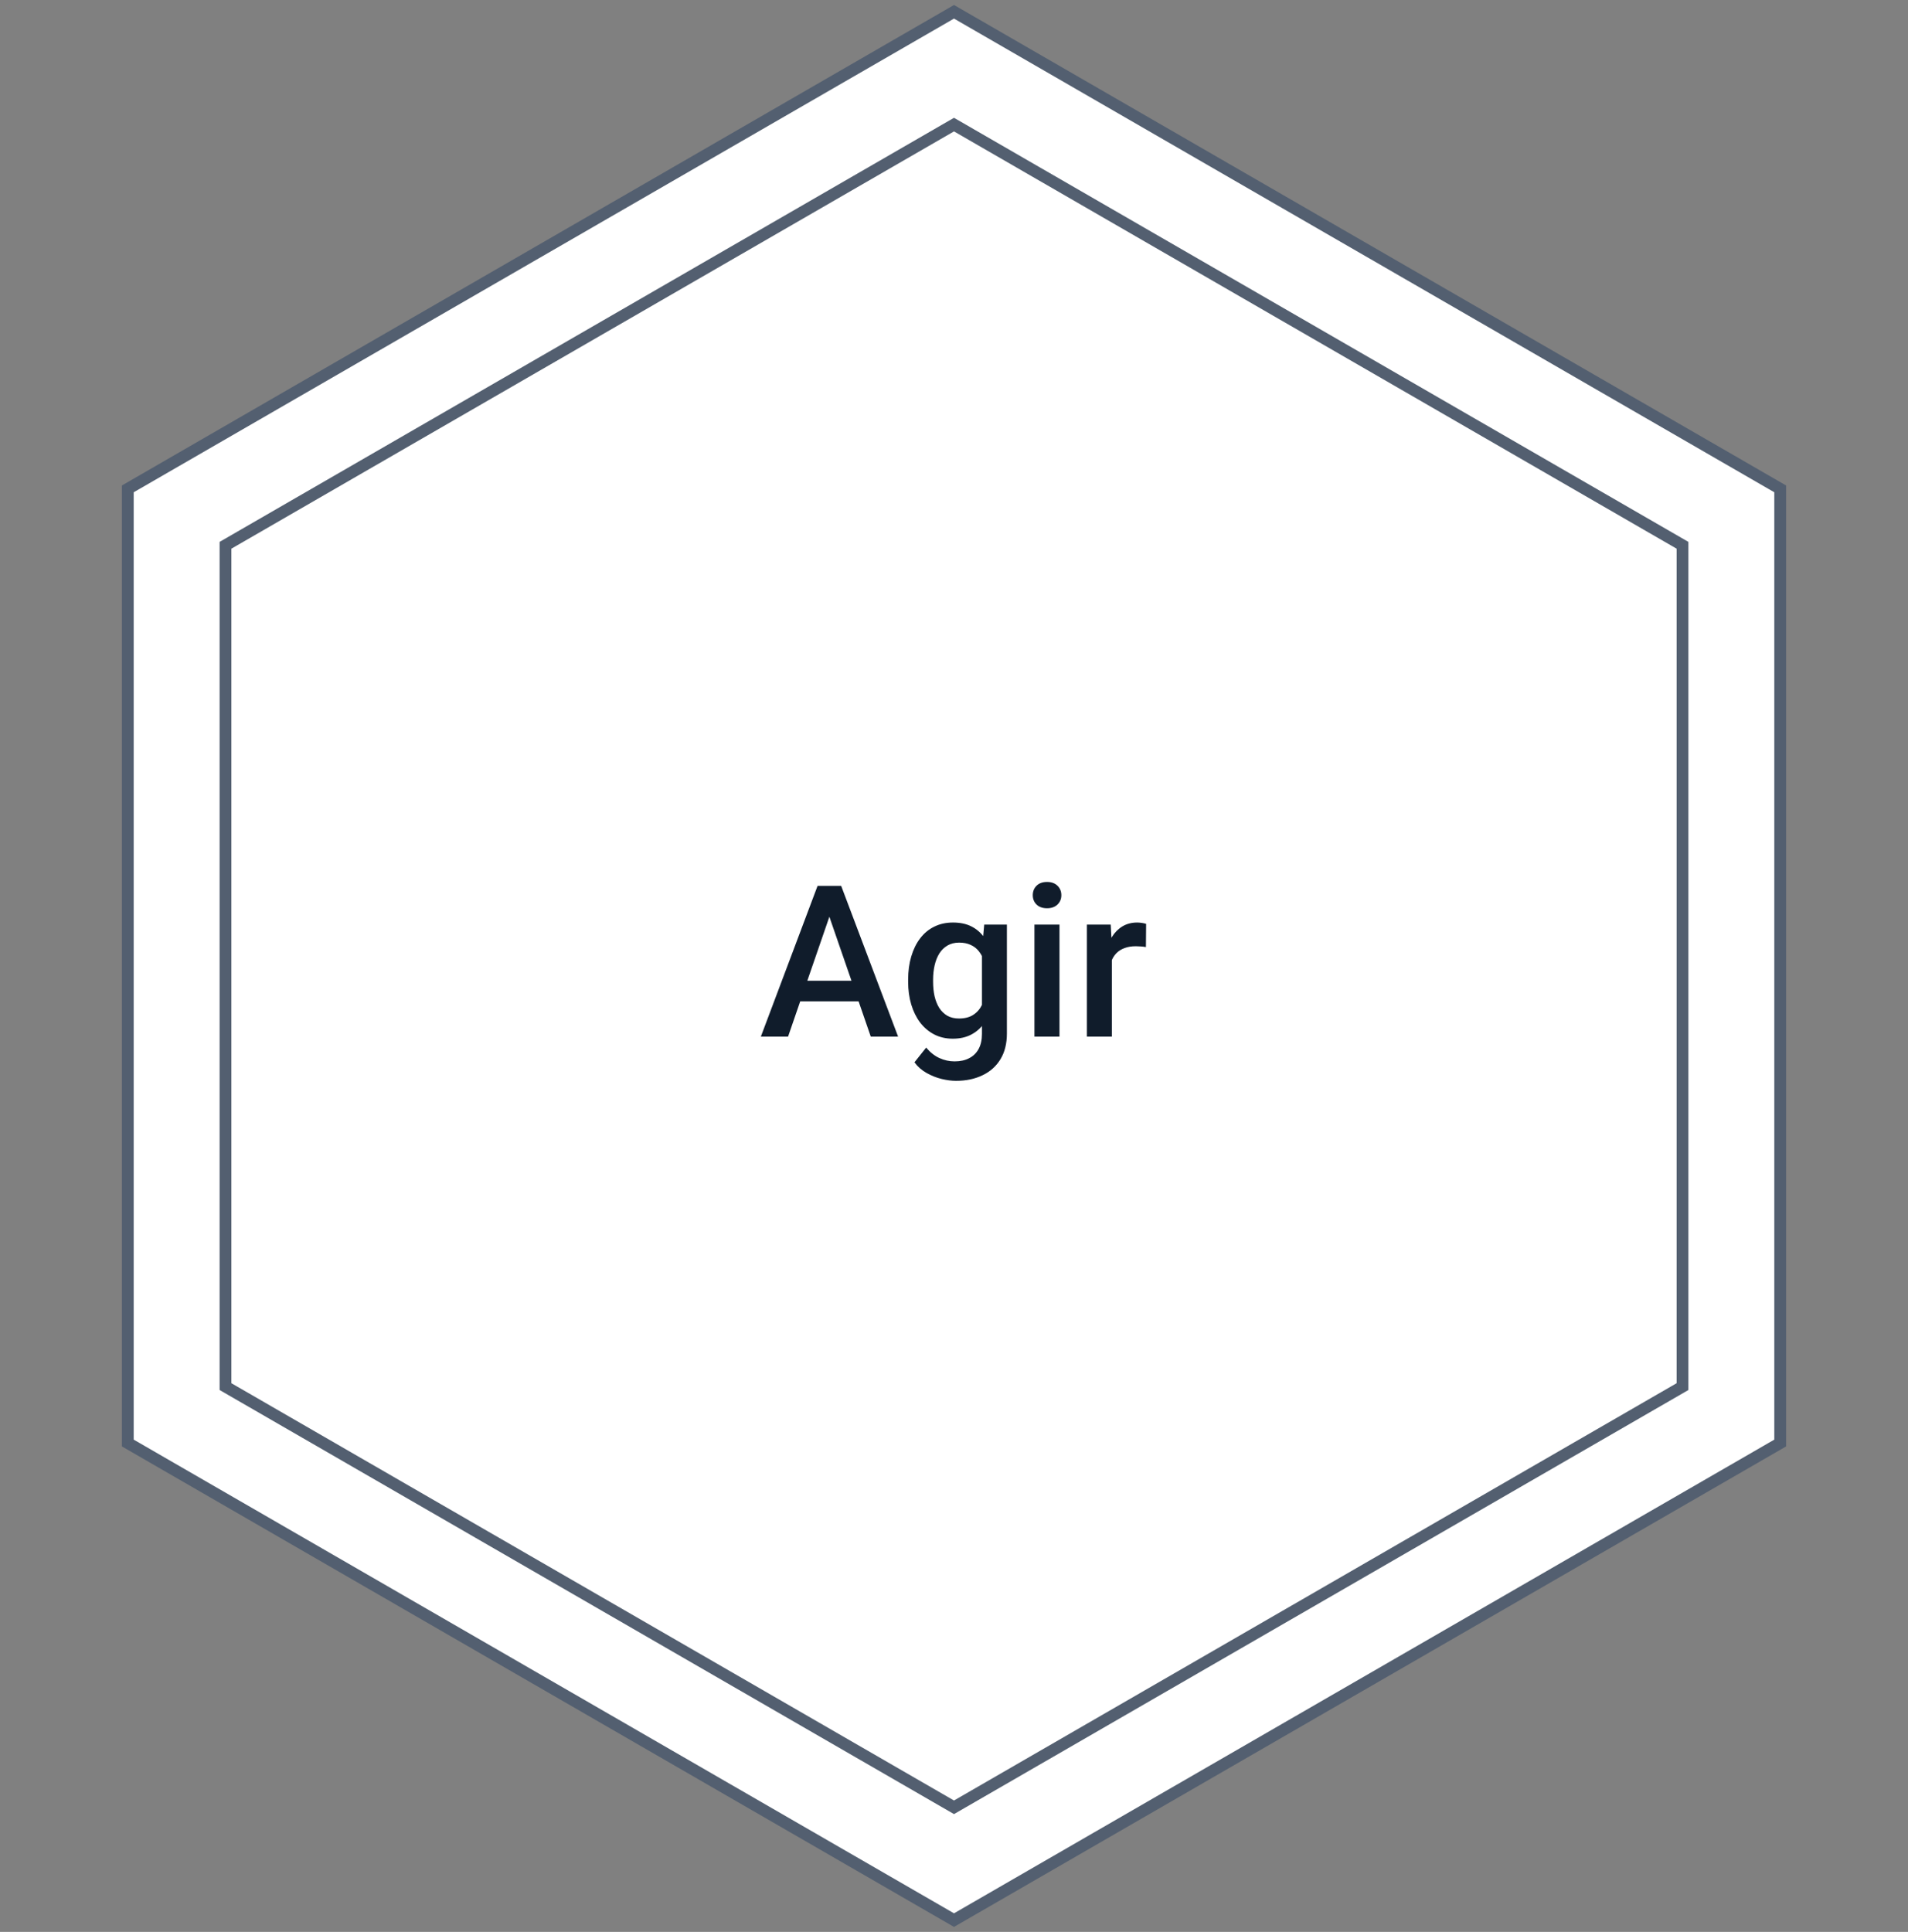 <svg width="162" height="164" viewBox="0 0 162 164" fill="none" xmlns="http://www.w3.org/2000/svg">
<rect x="0" y="0" width="162" height="164" fill="#808080" stroke="none"/>
<path d="M81 1L151.148 41.5V122.5L81 163L10.852 122.5V41.5L81 1Z" fill="white" stroke="#535F70"/>
<path d="M19.146 46.289L81 10.577L142.854 46.289V117.711L81 153.423L19.146 117.711V46.289Z" fill="white" stroke="#535F70"/>
<path d="M70.734 76.908L66.911 88H64.6L69.416 75.203H70.893L70.734 76.908ZM73.934 88L70.102 76.908L69.935 75.203H71.42L76.254 88H73.934ZM73.749 83.254V85.003H66.788V83.254H73.749ZM83.566 78.49H85.491V87.736C85.491 88.592 85.31 89.318 84.946 89.916C84.583 90.514 84.076 90.968 83.426 91.278C82.775 91.595 82.022 91.753 81.167 91.753C80.804 91.753 80.399 91.7 79.954 91.595C79.515 91.489 79.087 91.319 78.671 91.085C78.261 90.856 77.918 90.555 77.643 90.18L78.636 88.932C78.976 89.336 79.351 89.632 79.761 89.819C80.171 90.007 80.602 90.101 81.053 90.101C81.539 90.101 81.952 90.01 82.292 89.828C82.638 89.652 82.904 89.392 83.092 89.046C83.279 88.7 83.373 88.278 83.373 87.78V80.644L83.566 78.49ZM77.106 83.351V83.166C77.106 82.445 77.194 81.789 77.37 81.197C77.546 80.6 77.798 80.087 78.126 79.659C78.454 79.226 78.853 78.894 79.321 78.666C79.79 78.432 80.32 78.314 80.912 78.314C81.527 78.314 82.052 78.426 82.485 78.648C82.925 78.871 83.291 79.19 83.584 79.606C83.877 80.017 84.106 80.509 84.269 81.083C84.439 81.651 84.565 82.284 84.647 82.981V83.57C84.571 84.25 84.442 84.871 84.261 85.434C84.079 85.996 83.839 86.482 83.54 86.893C83.241 87.303 82.872 87.619 82.433 87.842C81.999 88.064 81.486 88.176 80.894 88.176C80.314 88.176 79.79 88.056 79.321 87.815C78.858 87.575 78.46 87.238 78.126 86.805C77.798 86.371 77.546 85.861 77.37 85.275C77.194 84.684 77.106 84.042 77.106 83.351ZM79.225 83.166V83.351C79.225 83.784 79.266 84.189 79.348 84.564C79.436 84.939 79.567 85.269 79.743 85.557C79.925 85.838 80.153 86.061 80.429 86.225C80.71 86.383 81.041 86.462 81.422 86.462C81.92 86.462 82.327 86.356 82.644 86.145C82.966 85.935 83.212 85.65 83.382 85.293C83.558 84.93 83.681 84.525 83.751 84.08V82.489C83.716 82.144 83.643 81.821 83.531 81.522C83.426 81.224 83.282 80.963 83.101 80.74C82.919 80.512 82.69 80.336 82.415 80.213C82.14 80.084 81.814 80.019 81.439 80.019C81.059 80.019 80.728 80.102 80.446 80.266C80.165 80.43 79.934 80.655 79.752 80.942C79.576 81.23 79.444 81.564 79.356 81.944C79.269 82.325 79.225 82.732 79.225 83.166ZM89.956 78.49V88H87.829V78.49H89.956ZM87.689 75.994C87.689 75.672 87.794 75.405 88.005 75.194C88.222 74.978 88.52 74.869 88.901 74.869C89.276 74.869 89.572 74.978 89.789 75.194C90.006 75.405 90.114 75.672 90.114 75.994C90.114 76.311 90.006 76.574 89.789 76.785C89.572 76.996 89.276 77.102 88.901 77.102C88.52 77.102 88.222 76.996 88.005 76.785C87.794 76.574 87.689 76.311 87.689 75.994ZM94.403 80.301V88H92.285V78.49H94.307L94.403 80.301ZM97.312 78.429L97.295 80.397C97.166 80.374 97.025 80.356 96.873 80.345C96.727 80.333 96.58 80.327 96.434 80.327C96.07 80.327 95.751 80.38 95.476 80.485C95.2 80.585 94.969 80.731 94.781 80.925C94.6 81.112 94.459 81.341 94.359 81.61C94.26 81.88 94.201 82.182 94.184 82.516L93.7 82.551C93.7 81.953 93.759 81.399 93.876 80.89C93.993 80.38 94.169 79.932 94.403 79.545C94.644 79.158 94.942 78.856 95.3 78.64C95.663 78.423 96.082 78.314 96.557 78.314C96.686 78.314 96.823 78.326 96.97 78.35C97.122 78.373 97.236 78.399 97.312 78.429Z" fill="#101C2B"/>
</svg>
